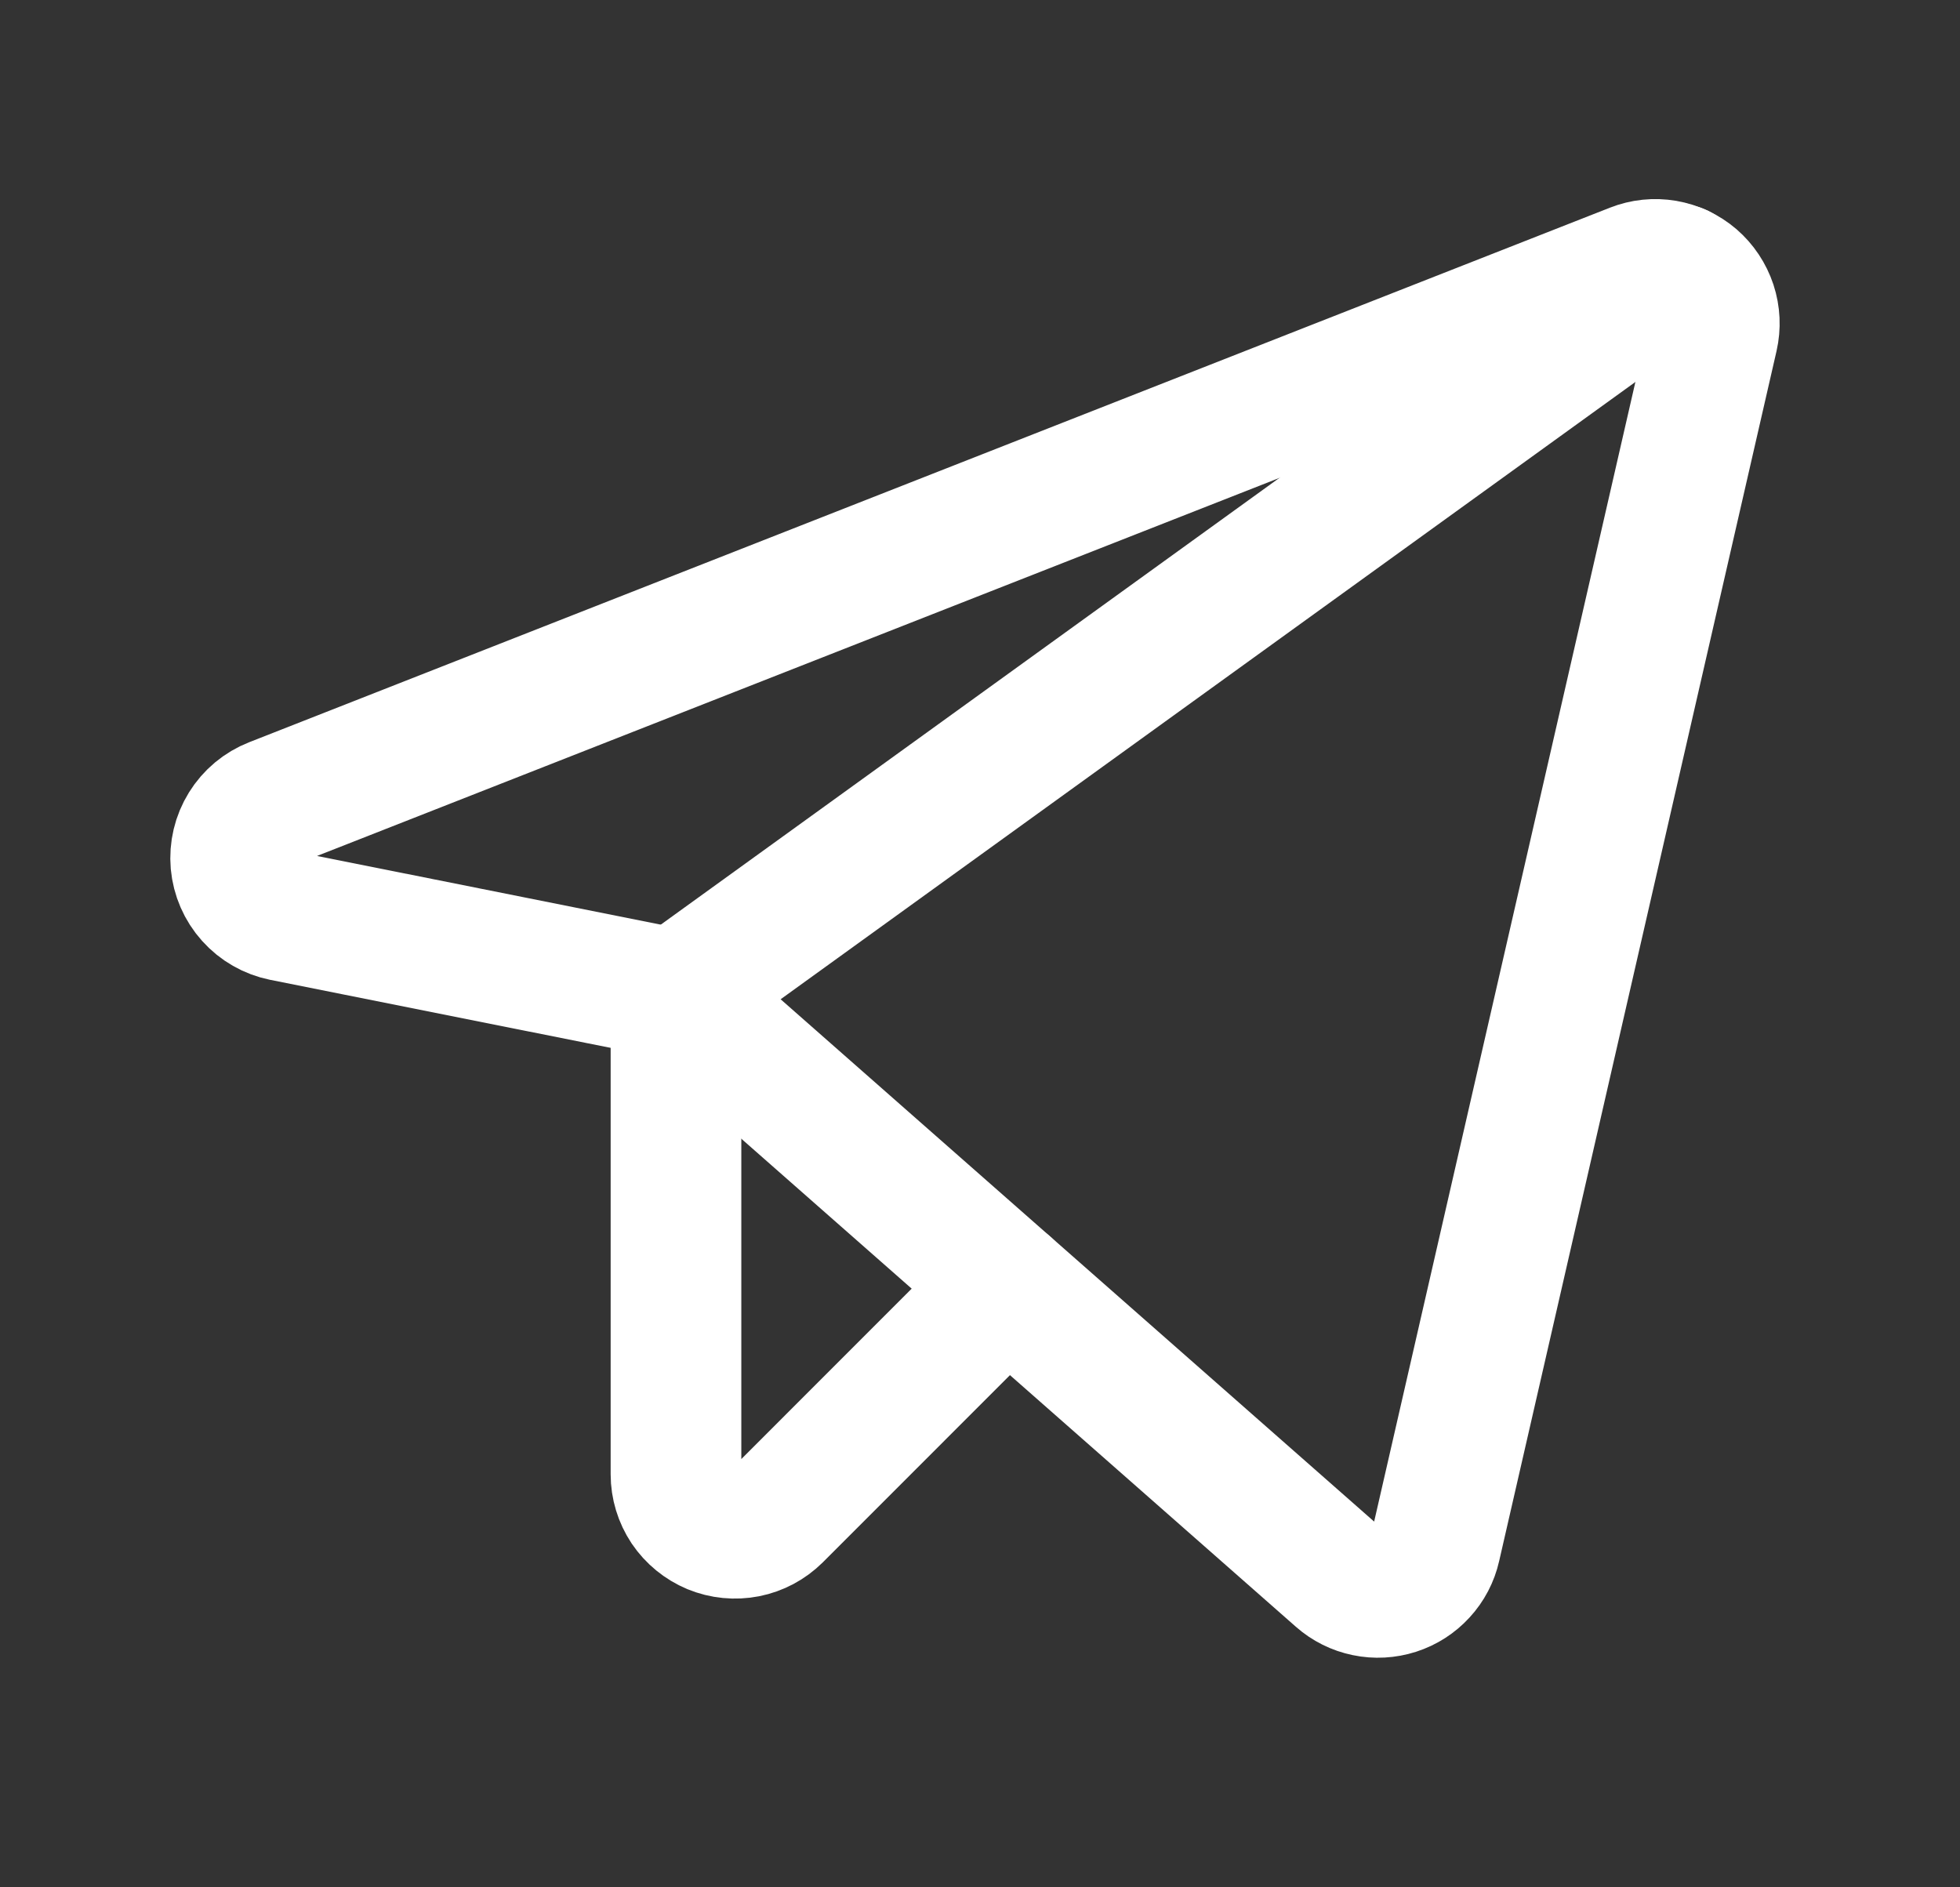 <?xml version="1.0" encoding="UTF-8"?> <svg xmlns="http://www.w3.org/2000/svg" width="27" height="26" viewBox="0 0 27 26" fill="none"><rect x="0" y="0" width="27" height="26" fill="#333333" stroke="none"/><path d="M9.314 13.698L18.446 21.735C18.551 21.828 18.679 21.892 18.817 21.92C18.955 21.949 19.098 21.941 19.232 21.898C19.366 21.855 19.486 21.778 19.581 21.674C19.677 21.57 19.743 21.444 19.774 21.306L23.595 4.637C23.628 4.492 23.621 4.342 23.575 4.202C23.528 4.061 23.445 3.936 23.333 3.839C23.221 3.743 23.084 3.679 22.939 3.654C22.793 3.629 22.643 3.645 22.506 3.699L3.761 11.063C3.598 11.127 3.46 11.242 3.368 11.391C3.275 11.541 3.234 11.716 3.249 11.891C3.265 12.065 3.336 12.23 3.454 12.361C3.571 12.492 3.727 12.581 3.899 12.616L9.314 13.698Z" stroke="white" stroke-width="1.8" stroke-linecap="round" stroke-linejoin="round"></path><path d="M9.312 13.697L23.136 3.713" stroke="white" stroke-width="1.8" stroke-linecap="round" stroke-linejoin="round"></path><path d="M13.873 17.711L10.7 20.885C10.586 20.998 10.441 21.076 10.284 21.107C10.126 21.138 9.963 21.122 9.814 21.061C9.666 20.999 9.539 20.895 9.449 20.762C9.36 20.628 9.312 20.471 9.312 20.31V13.697" stroke="white" stroke-width="1.8" stroke-linecap="round" stroke-linejoin="round"></path></svg> 